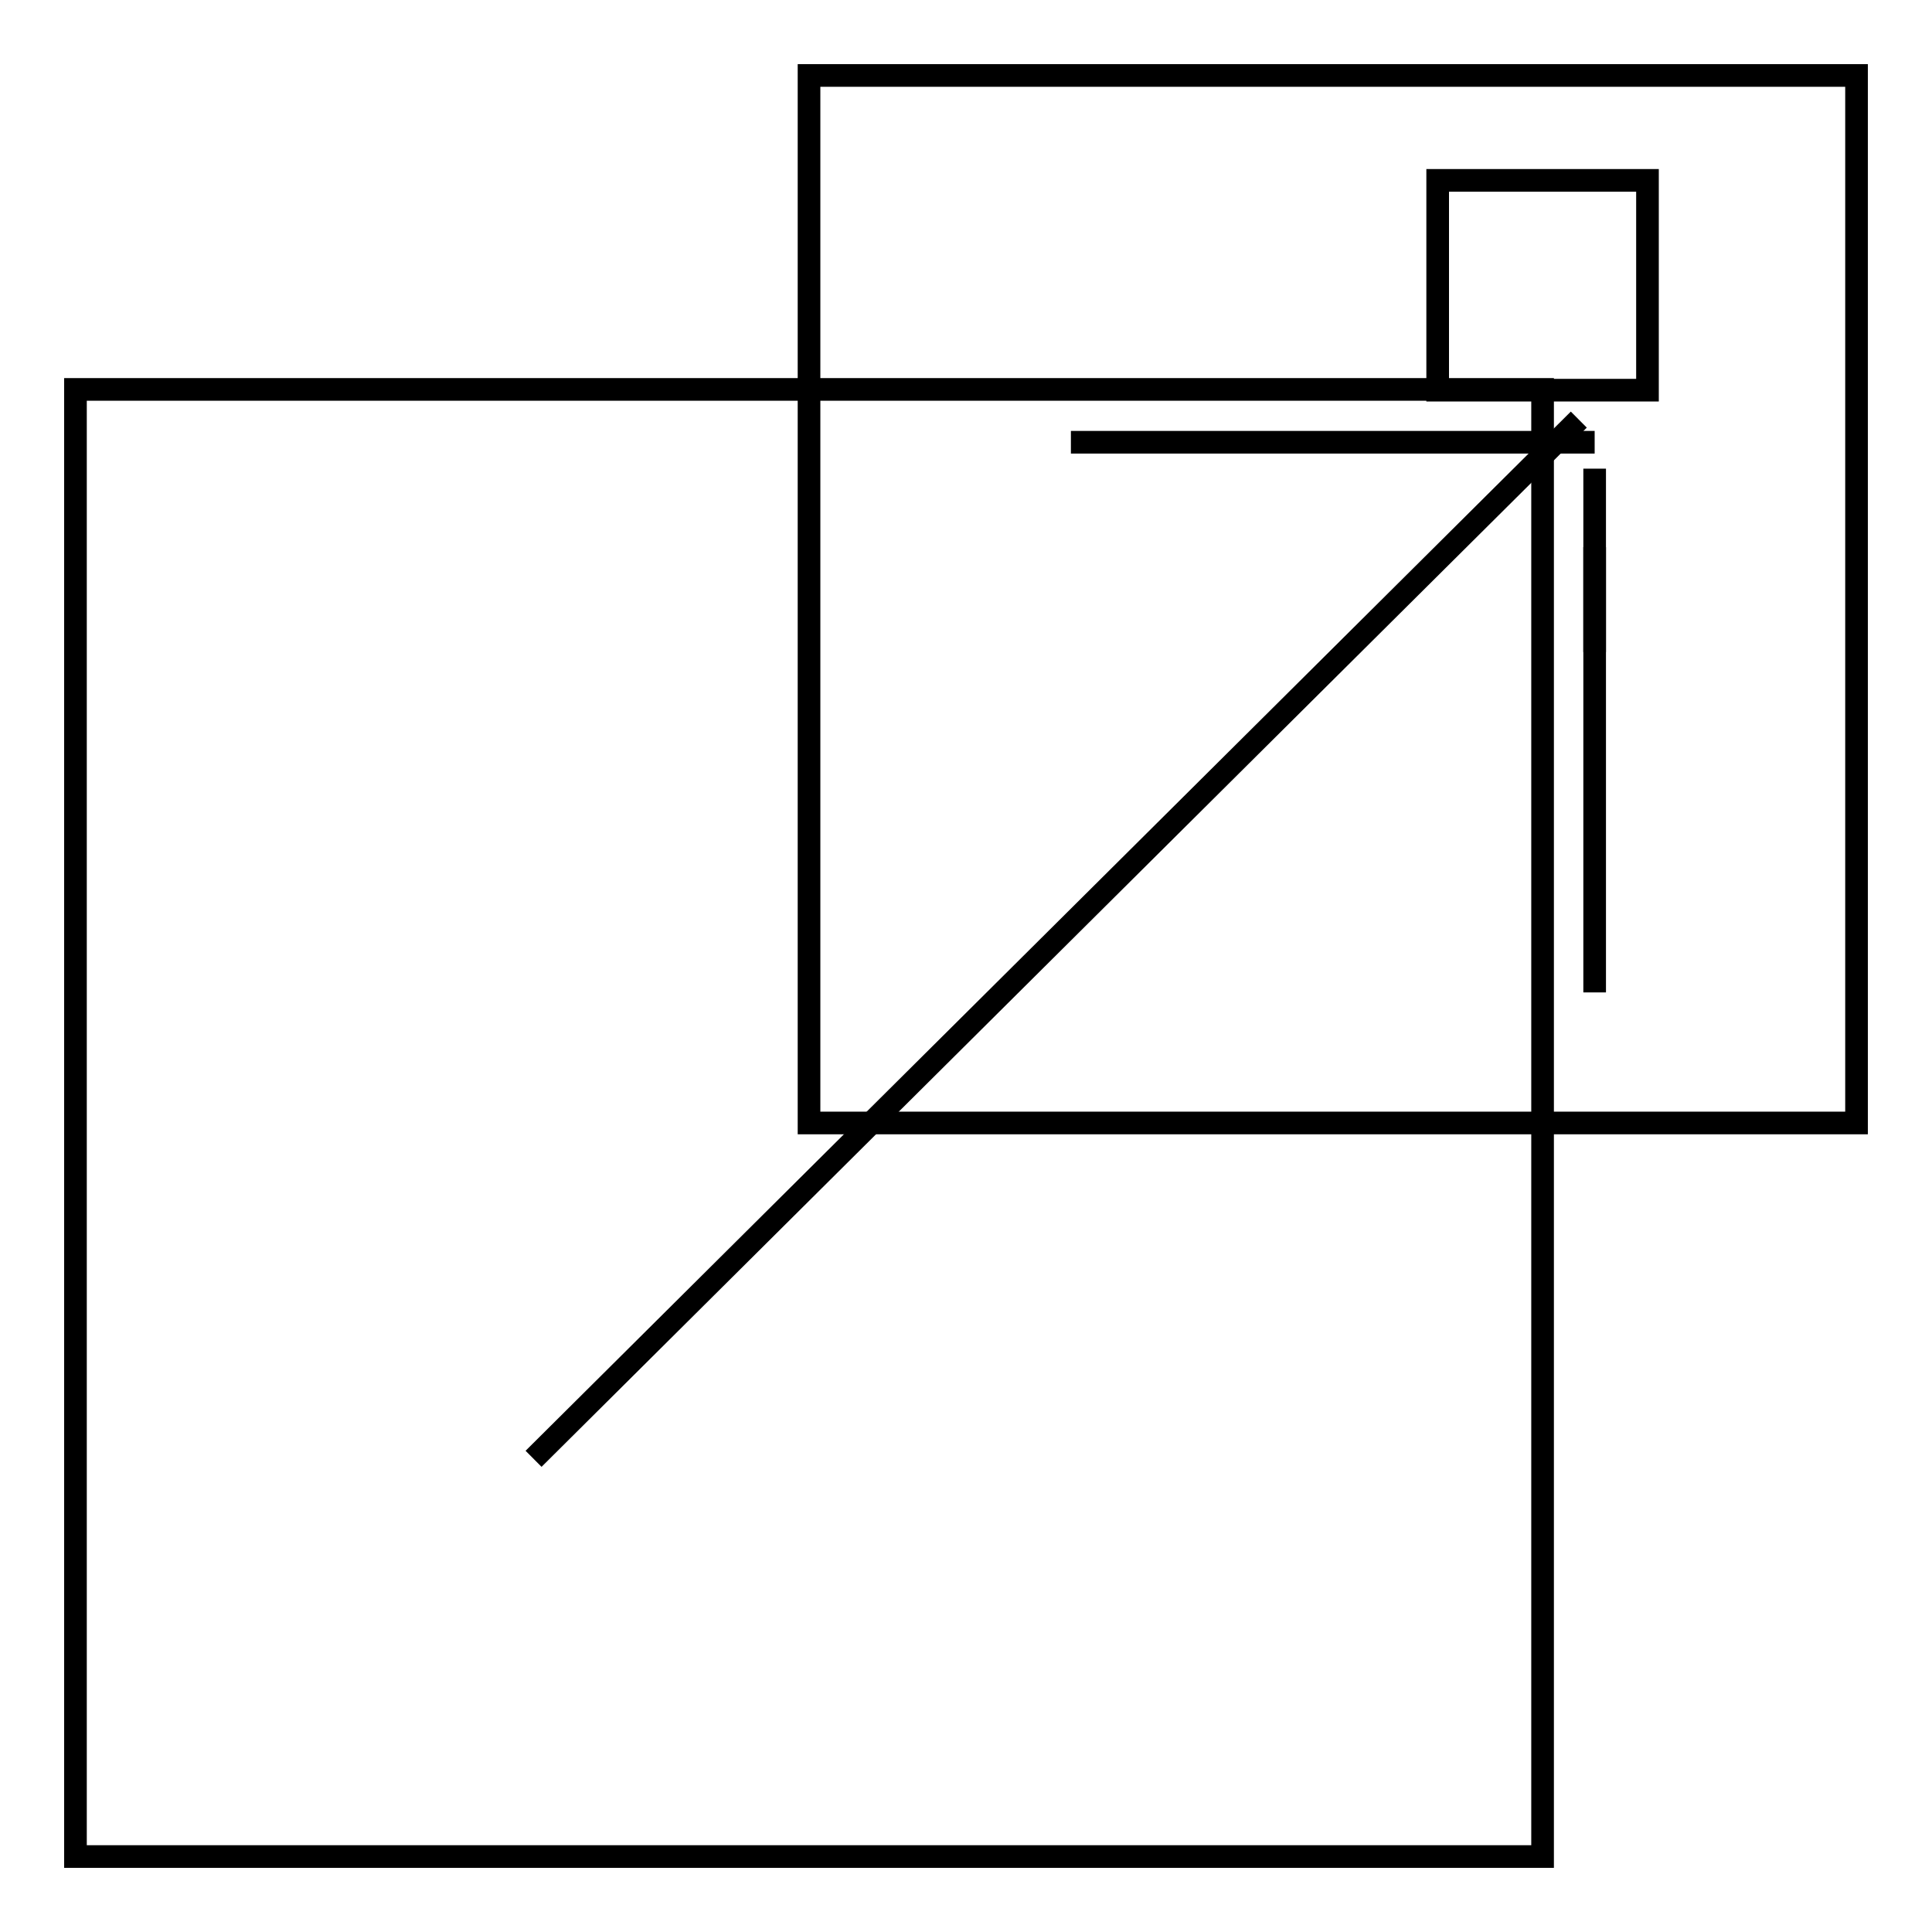 <?xml version="1.0" encoding="utf-8"?>
<!-- Svg Vector Icons : http://www.onlinewebfonts.com/icon -->
<!DOCTYPE svg PUBLIC "-//W3C//DTD SVG 1.1//EN" "http://www.w3.org/Graphics/SVG/1.1/DTD/svg11.dtd">
<svg version="1.1" xmlns="http://www.w3.org/2000/svg" xmlns:xlink="http://www.w3.org/1999/xlink" x="0px" y="0px" viewBox="0 0 256 256" enable-background="new 0 0 256 256" xml:space="preserve">
<g><g><path stroke-width="3" fill-opacity="0" stroke="#000000"  d="M10,51.6h194.4V246H10V51.6L10,51.6z"/><path stroke-width="3" fill-opacity="0" stroke="#000000"  d="M107.2,10H246v138.8H107.2V10z"/><path stroke-width="3" fill-opacity="0" stroke="#000000"  d="M70.7,193.3L209.2,55.6"/><path stroke-width="3" fill-opacity="0" stroke="#000000"  d="M190.5,23.9h27.8v27.8h-27.8V23.9z"/><path stroke-width="3" fill-opacity="0" stroke="#000000"  d="M141.9,58.6h69.4"/><path stroke-width="3" fill-opacity="0" stroke="#000000"  d="M211.3,72.5v13.9"/><path stroke-width="3" fill-opacity="0" stroke="#000000"  d="M211.3,62.1v69.4"/></g></g>
</svg>